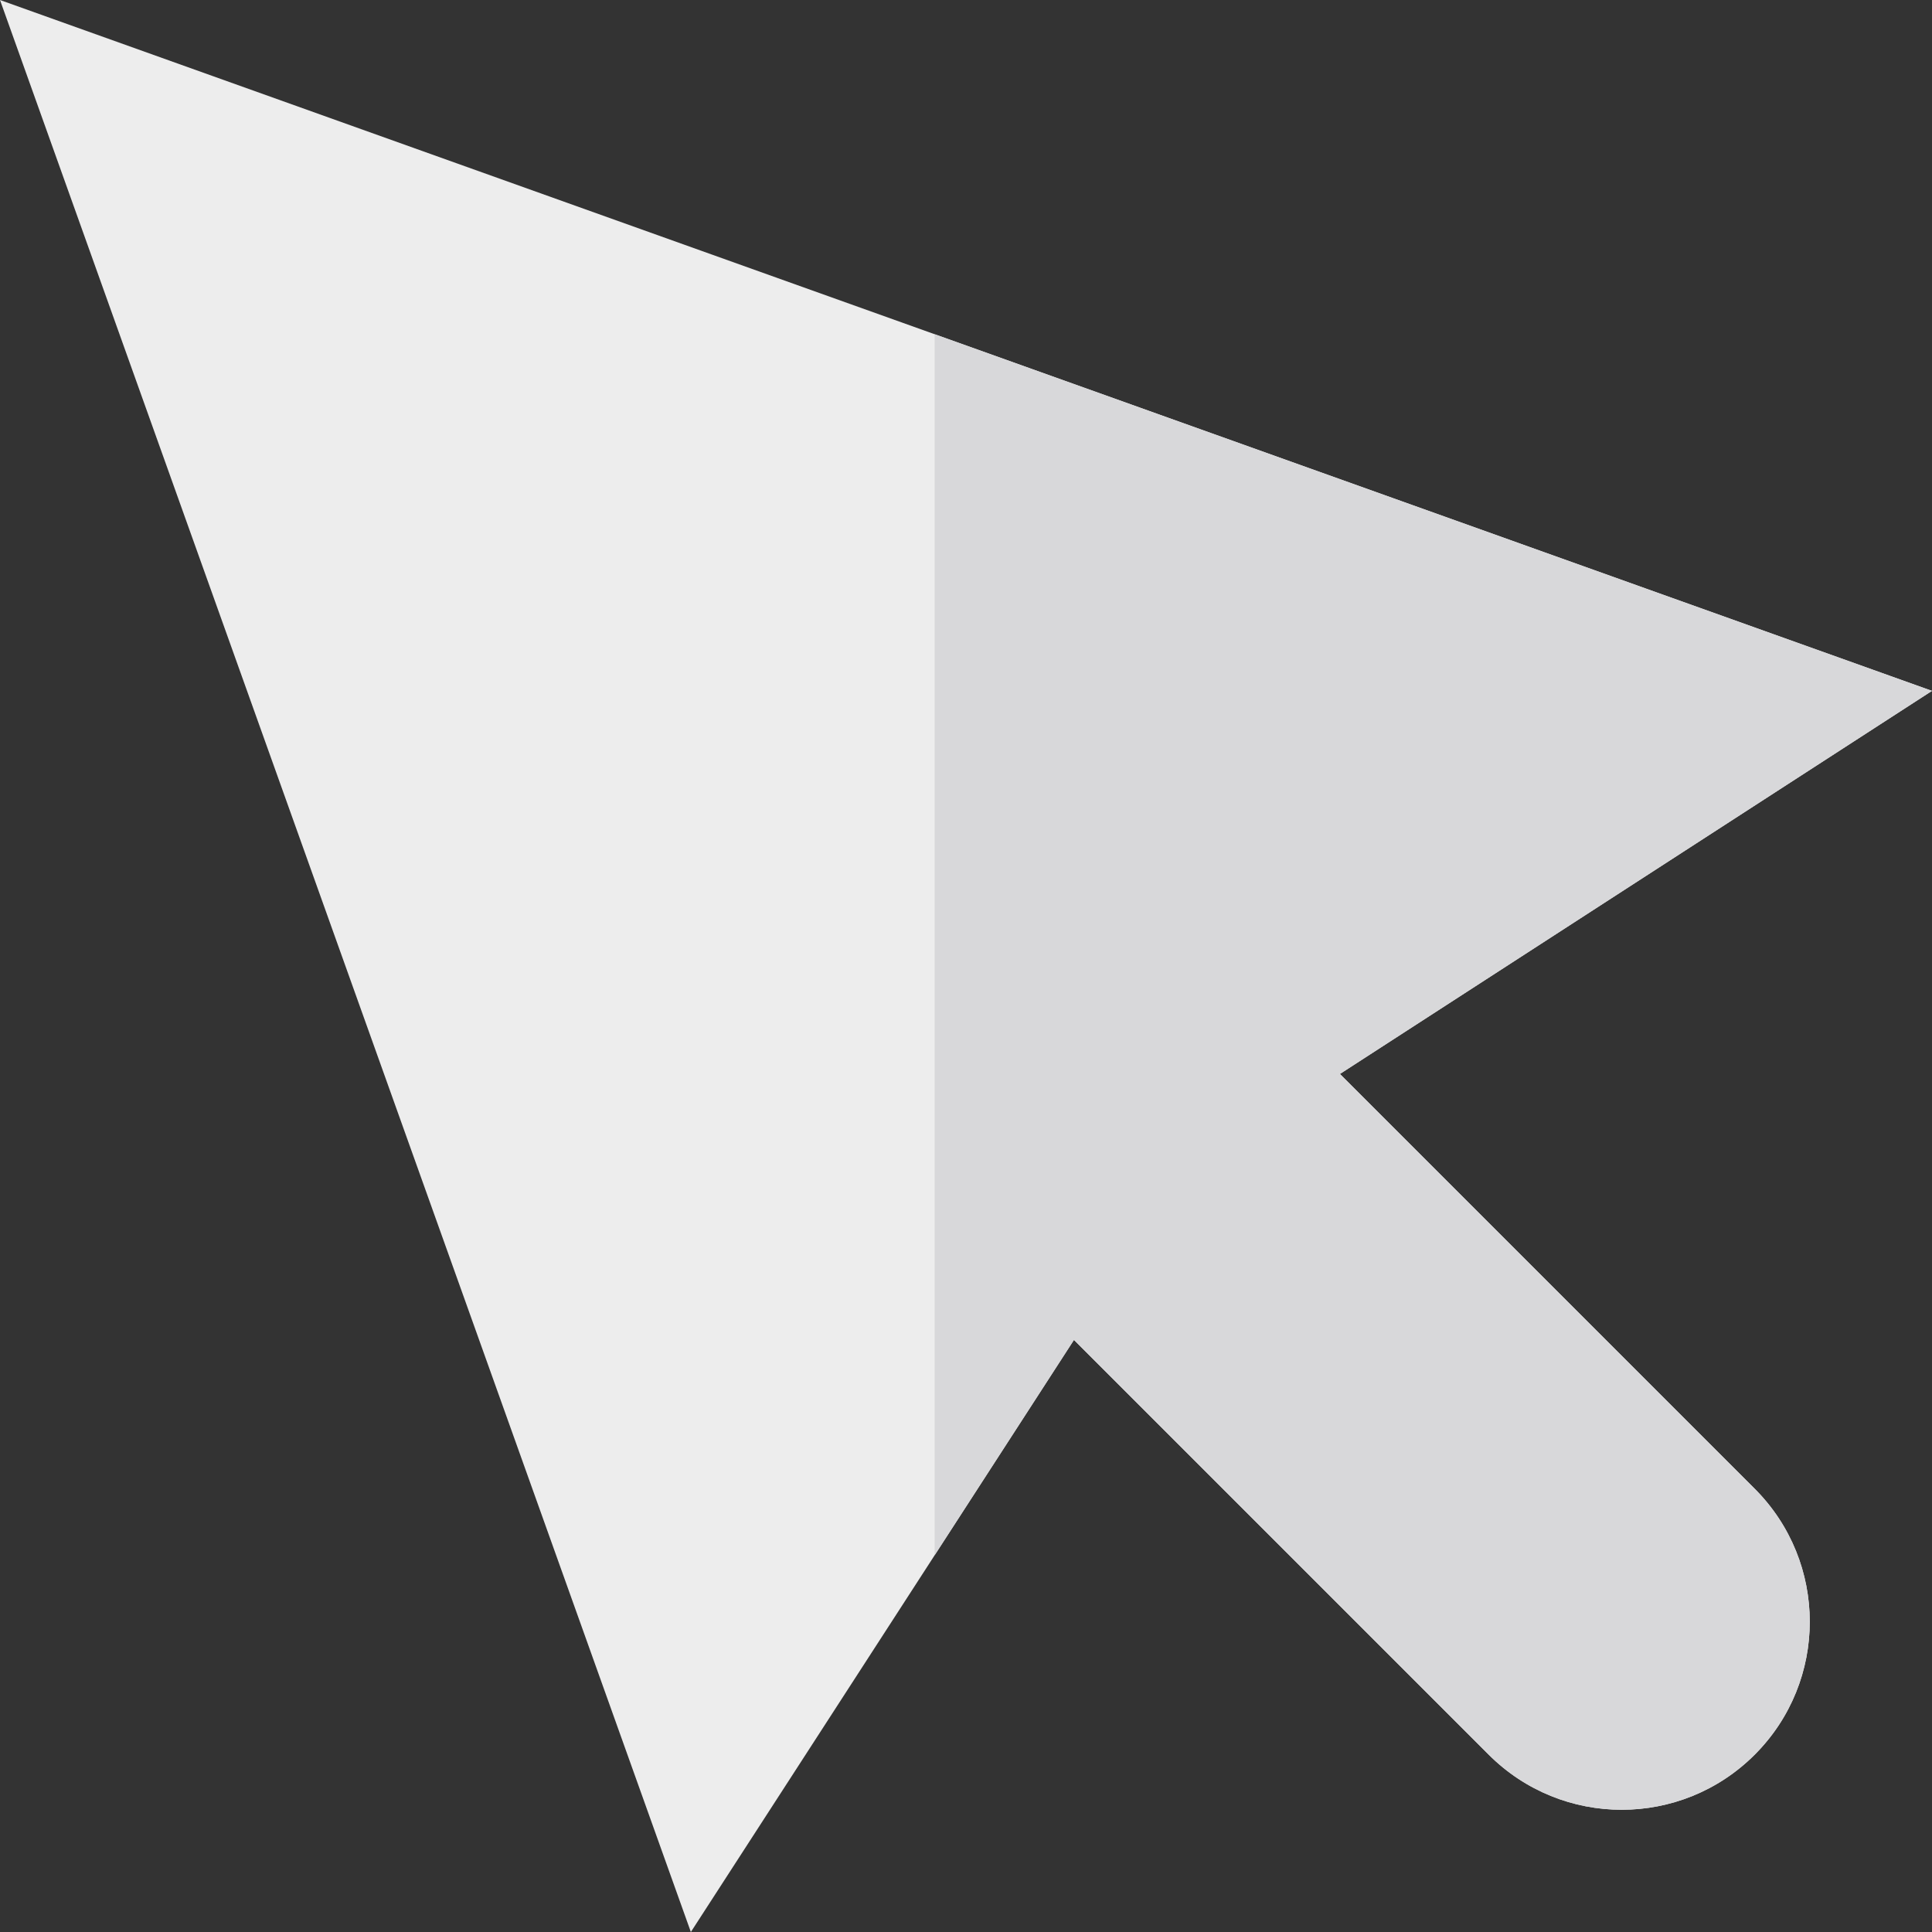 <?xml version="1.0" encoding="iso-8859-1"?>
<!-- Uploaded to: SVG Repo, www.svgrepo.com, Generator: SVG Repo Mixer Tools -->
<svg height="800px" width="800px" version="1.1" id="Layer_1" xmlns="http://www.w3.org/2000/svg" xmlns:xlink="http://www.w3.org/1999/xlink" 
	 viewBox="0 0 512 512" xml:space="preserve">
<rect x="0" y="0" width="512" height="512" fill="#333333" stroke="none"/>
<path style="fill:#EDEDED;" d="M512,183.087L0,0l183.085,512l101.527-156.905L394.53,465.013c19.463,19.463,51.019,19.462,70.483,0
	c19.462-19.463,19.462-51.019,0-70.483L355.095,284.612L512,183.087z"/>
<path style="fill:#D8D8DA;" d="M355.095,284.614L512,183.087L247.692,88.572v323.58l36.92-57.058L394.53,465.013
	c19.463,19.463,51.019,19.462,70.483,0c19.462-19.463,19.462-51.019,0-70.483L355.095,284.614z"/>
</svg>